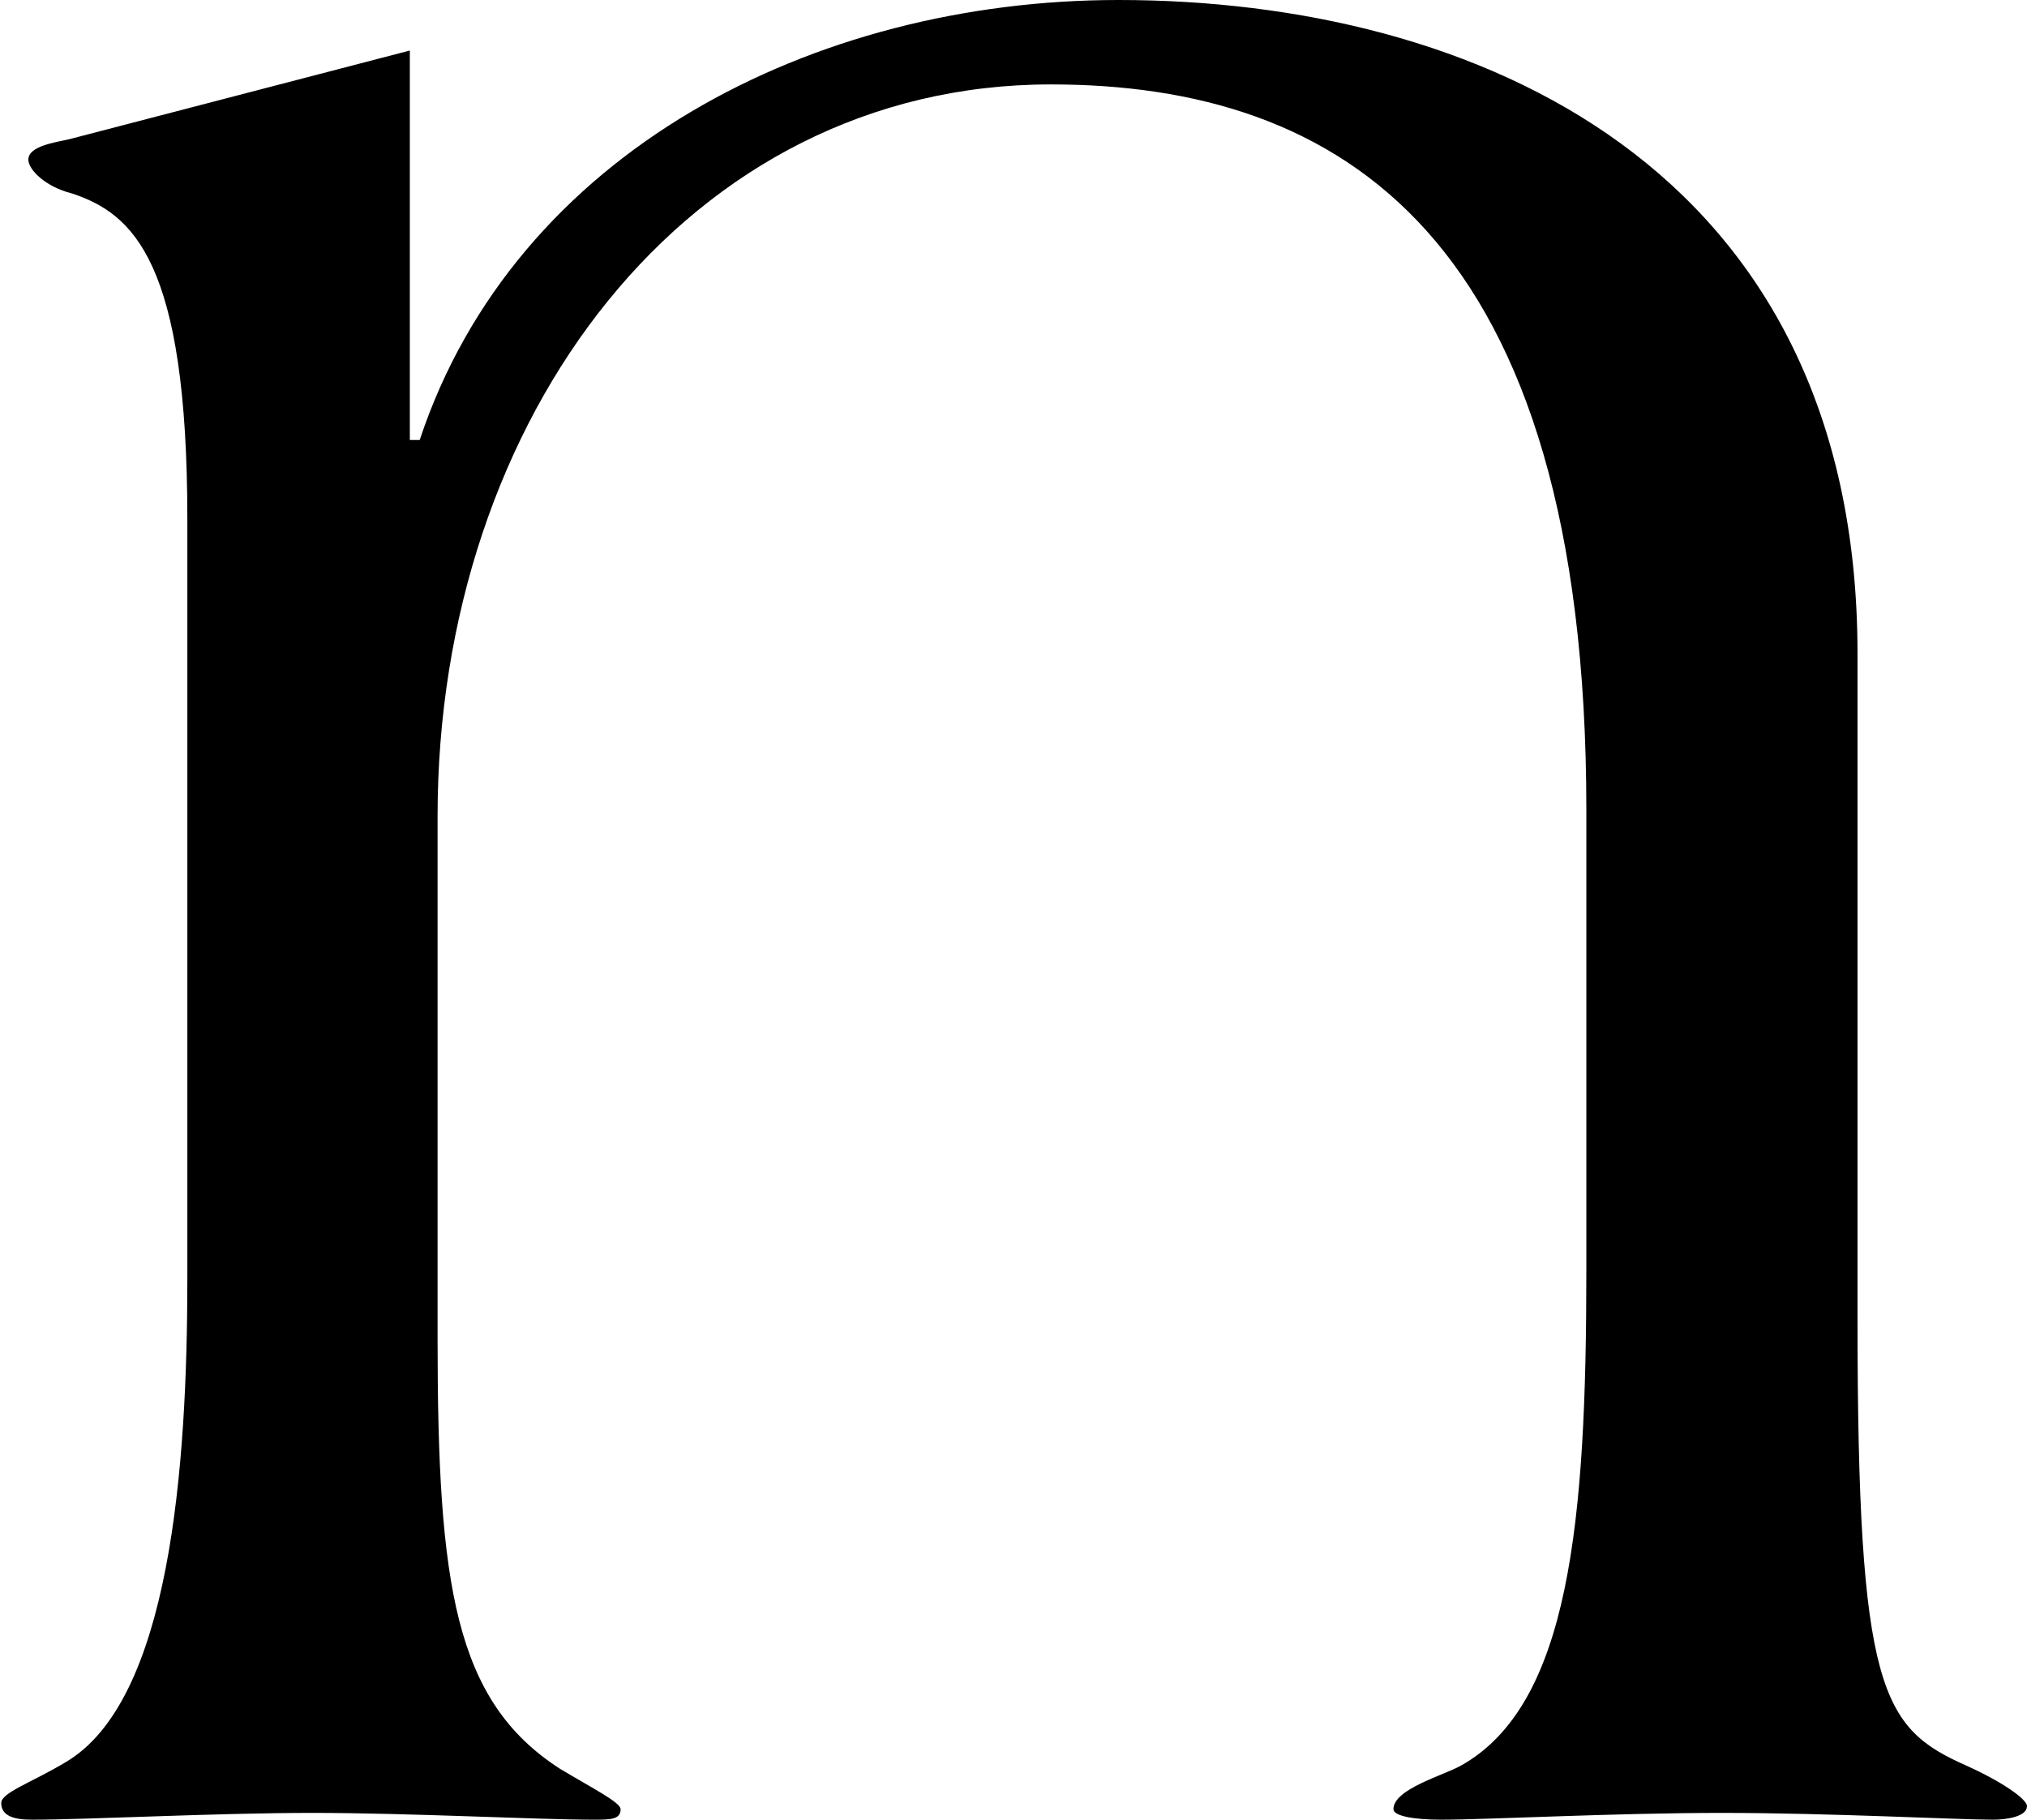 <?xml version="1.0" encoding="UTF-8"?><svg id="b" xmlns="http://www.w3.org/2000/svg" width="32.89" height="29.53" viewBox="0 0 32.89 29.53"><g id="c"><path id="d" d="M6.65.82v6.32h.16C8.36,2.47,13.2,0,18.15,0c5.77,0,11.99,2.69,11.99,10.61v10.78c0,6.05.39,6.65,1.76,7.26.6.27.99.55.99.66,0,.17-.33.22-.55.22-.6,0-2.64-.11-4.4-.11s-3.79.11-4.56.11c-.44,0-.77-.06-.77-.17,0-.33.82-.55,1.1-.71,1.76-.99,2.03-3.96,2.03-8.03v-7.48c0-9.35-4.01-11.77-8.69-11.77-5.88,0-9.95,5.39-9.95,11.88v8.47c0,4.01.28,5.88,1.98,6.98.55.33.99.55.99.66,0,.17-.17.17-.44.17-.93,0-2.97-.11-4.56-.11s-3.63.11-4.56.11c-.28,0-.49-.06-.49-.27,0-.17.49-.33,1.04-.66,1.7-.99,1.98-4.78,1.98-7.86v-12.32c0-4.18-.88-4.95-1.87-5.28-.44-.11-.71-.39-.71-.55,0-.22.44-.28.66-.33L6.65.82Z"/></g></svg>
